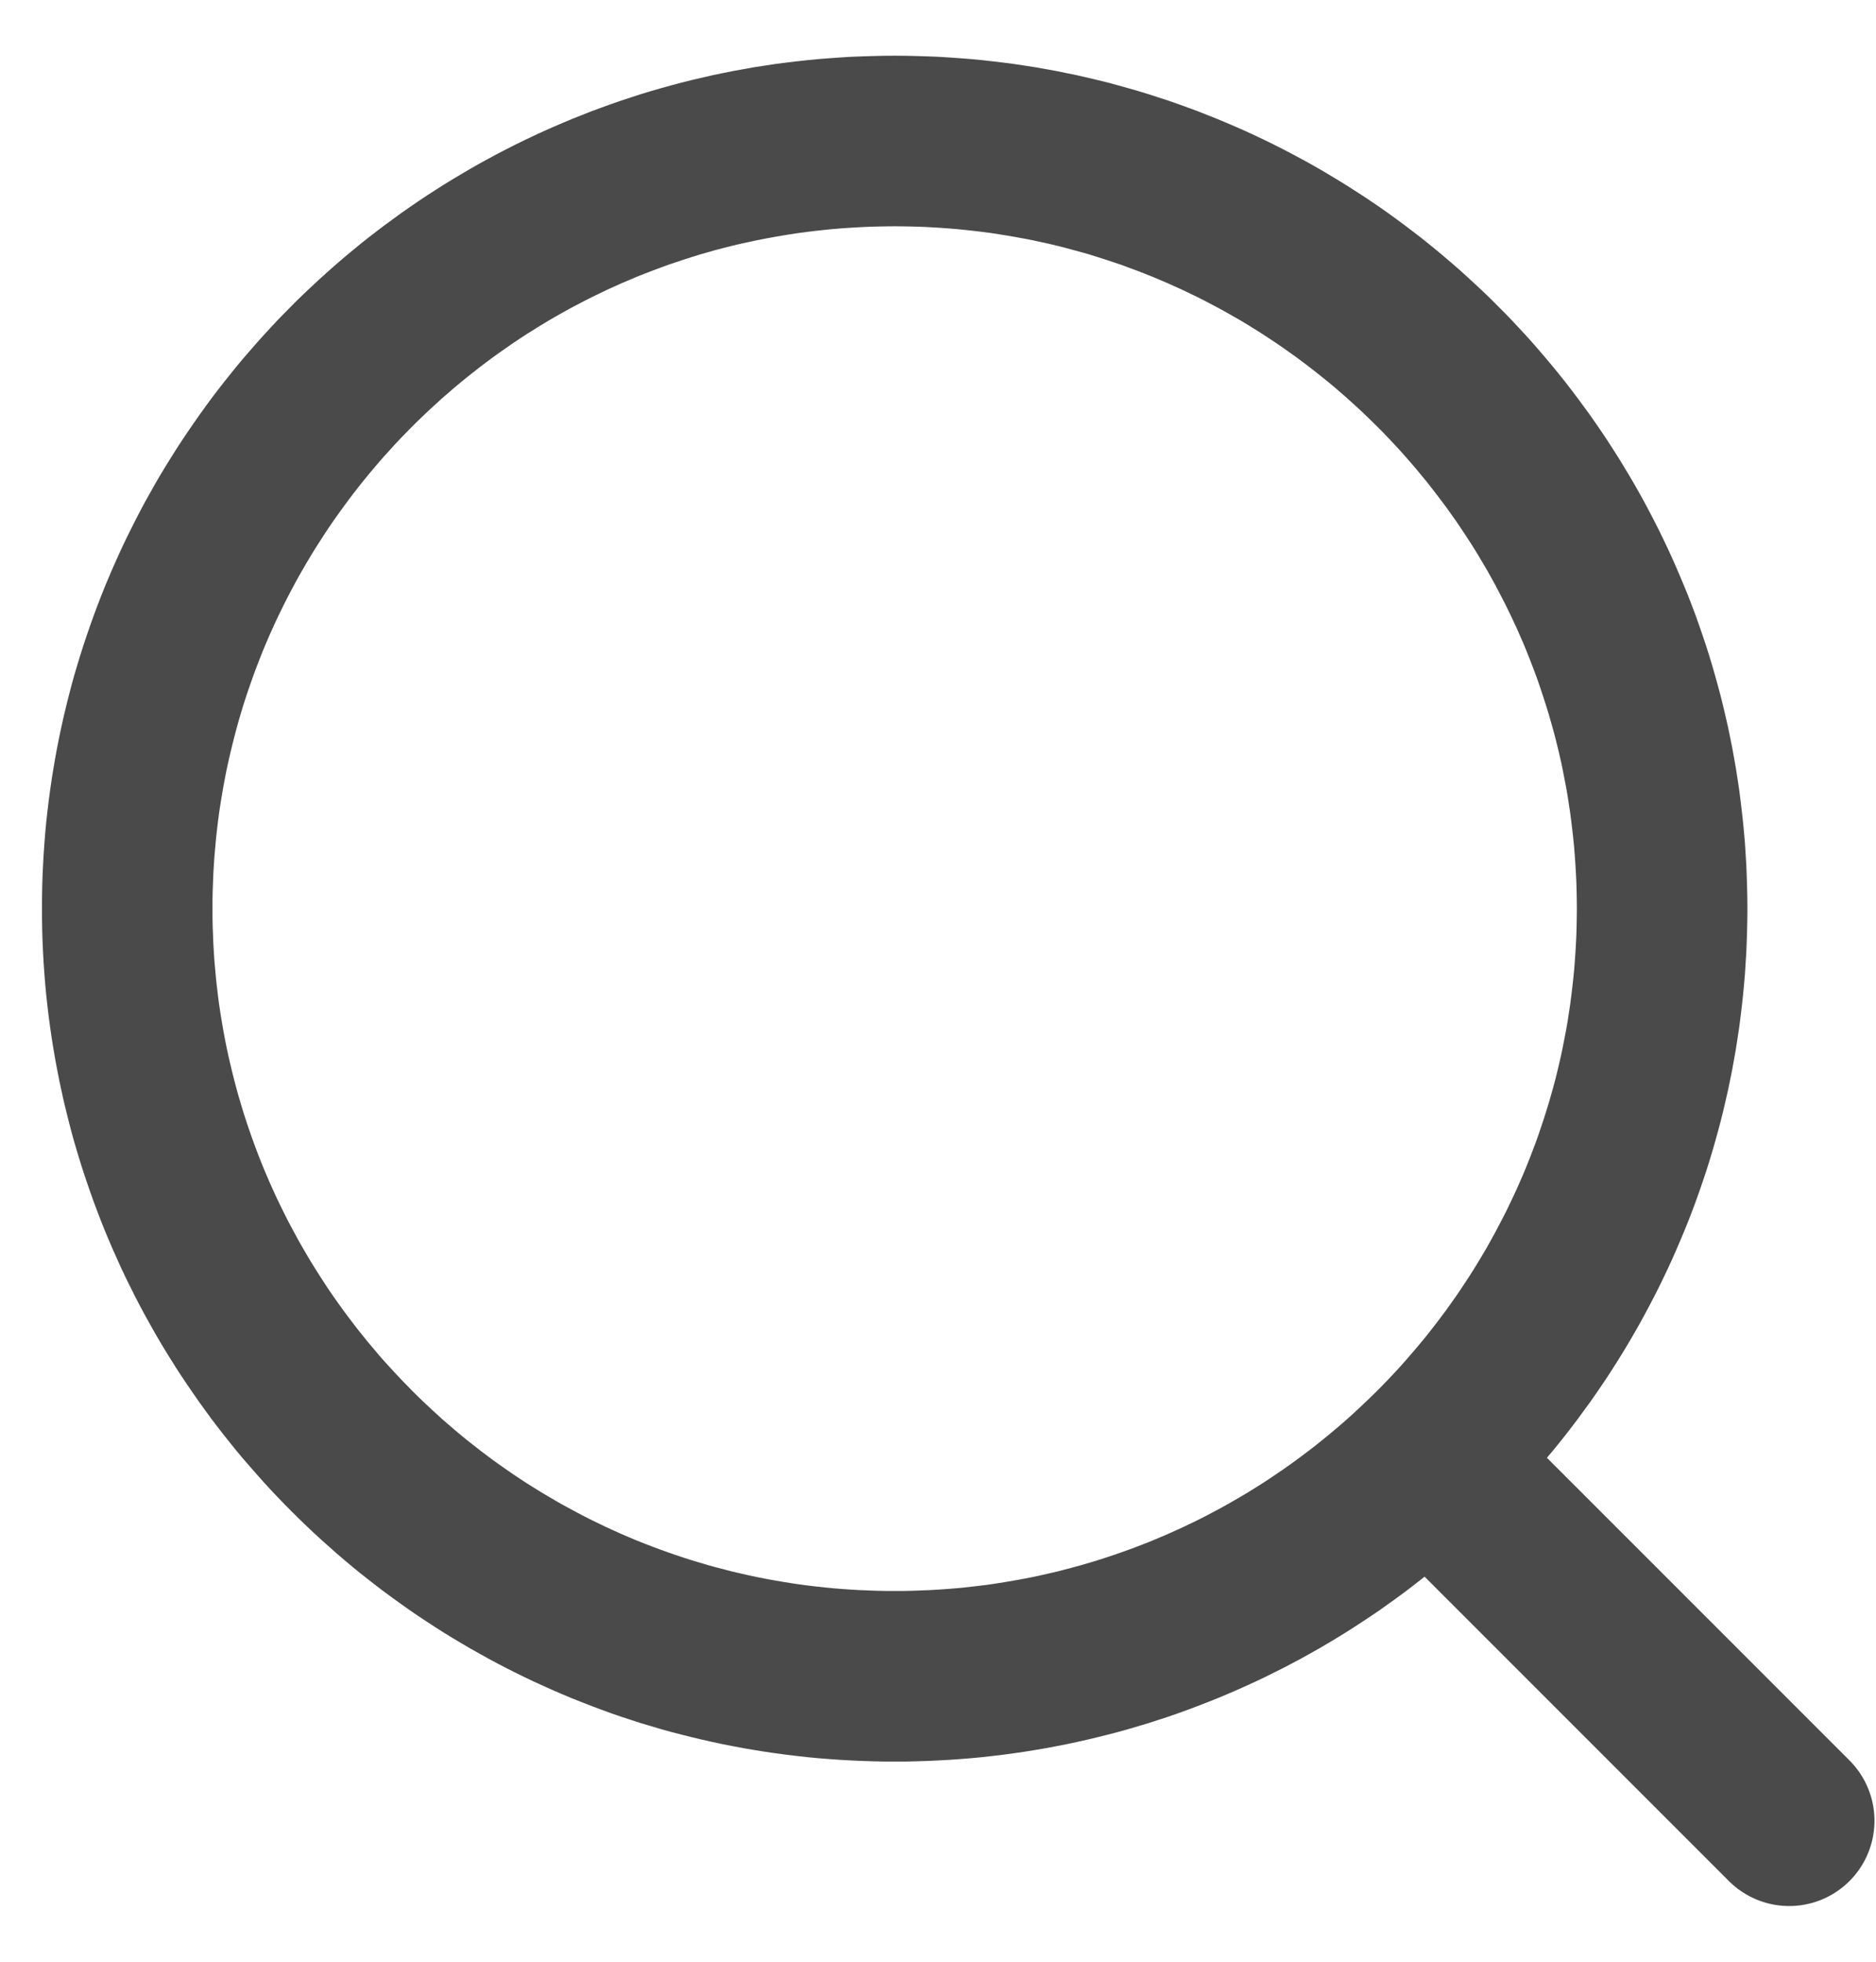 <svg viewBox="0 0 22 23" xmlns="http://www.w3.org/2000/svg" fill-rule="evenodd" clip-rule="evenodd" stroke-linecap="round" stroke-linejoin="round" stroke-miterlimit="1.5"><path d="M10.621.654l.129.003.128.004.128.005.128.008.127.009.126.01.127.012.125.014.126.015.124.016.125.019.124.019.123.022.123.022.122.025.122.025.121.028.121.028.12.03.119.032.119.033.118.034.118.036.117.038.117.038.115.04.116.042.114.042.114.045.113.045.113.047.111.048.112.049.11.051.11.052.108.053.109.055.107.056.107.057.106.058.105.06.104.061.103.062.103.063.102.065.101.065.1.067.1.068.098.069.098.071.096.071.096.073.095.073.094.075.093.076.092.077.091.078.091.079.089.081.088.081.088.082.086.083.085.085.085.085.083.086.082.088.082.088.08.089.079.091.078.091.077.092.076.093.075.094.073.095.073.096.071.097.071.097.069.099.068.099.067.1.065.101.065.102.063.103.062.103.061.104.06.106.058.105.057.107.056.108.055.108.053.109.052.109.051.111.049.111.048.112.047.112.046.113.044.114.043.115.041.115.04.116.039.116.037.117.036.118.034.118.033.119.032.119.03.121.028.12.028.121.025.122.025.122.022.123.022.124.019.123.019.125.016.125.015.125.014.126.012.126.011.126.008.128.008.127.005.128.004.128.003.129.001.129-.001.13-.003.128-.004.129-.005.128-.008.127-.008.127-.011.127-.012.126-.014.126-.015.125-.016.125-.019.124-.019.124-.022.124-.022.122-.025.123-.025.121-.028.122-.028.12-.03.12-.032.12-.033.119-.034.118-.036.118-.037.117-.039.116-.04.116-.041.115-.043.115-.044.114-.046.113-.047.112-.048.112-.049.111-.051.111-.052.109-.053.109-.055.108-.056.108-.057.106-.058.106-.06.105-.061.105-.062.103-.063.103-.065.102-.065.101-.067.1-.068.099-.069.099-.071.097-.071.097-.073.096-.073.095-.075.094-.076.093-.077.092-.078.091-.079.09-.08.09-.082.088-.082.087-.083.087-.085.085-.085.084-.086.084-.088.082-.088.081-.089.08-.091.08-.091.078-.092.077-.093.076-.094.074-.095.074-.096.073-.096.071-.098.07-.098.07-.1.068-.1.066-.101.066-.102.065-.103.063-.103.062-.104.061-.105.059-.106.059-.107.057-.107.056-.109.054-.108.054-.11.052-.11.05-.112.05-.111.048-.113.047-.113.045-.114.044-.114.043-.116.042-.115.04-.117.038-.117.038-.118.035-.118.035-.119.033-.119.031-.12.03-.121.029-.121.027-.122.026-.122.024-.123.023-.123.021-.124.02-.125.018-.124.017-.126.015-.125.014-.127.012-.126.01-.127.009-.128.007-.128.006-.128.004-.129.003h-.258l-.129-.003-.129-.004-.128-.006-.127-.007-.127-.009-.127-.01-.126-.012-.126-.014-.125-.015-.125-.017-.124-.018-.124-.02-.123-.021-.123-.023-.123-.024-.121-.026-.121-.027-.121-.029-.12-.03-.12-.031-.119-.033-.118-.035-.118-.035-.117-.038-.116-.038-.116-.04-.115-.042-.115-.043-.113-.044-.114-.045-.112-.047-.112-.048-.111-.05-.11-.05-.11-.052-.109-.054-.108-.054-.108-.056-.106-.057-.106-.059-.105-.059-.104-.061-.104-.062-.103-.063-.102-.065-.101-.066-.1-.066-.099-.068-.099-.07-.097-.07-.097-.071-.096-.073-.095-.074-.094-.074-.093-.076-.092-.077-.091-.078-.09-.08-.09-.08-.088-.081-.087-.082-.087-.084-.085-.084-.084-.085-.084-.087-.082-.087-.081-.088-.08-.09-.079-.09-.079-.091-.077-.092-.075-.093-.075-.094-.074-.095-.073-.096-.071-.097-.07-.097-.069-.099-.068-.099-.067-.1-.066-.101-.064-.102-.064-.103-.062-.103-.061-.105-.059-.105-.059-.106-.057-.106-.056-.108-.054-.108-.054-.109-.052-.109-.05-.111-.05-.111-.048-.112-.047-.112-.045-.113-.044-.114-.043-.115-.041-.115-.04-.116-.039-.116-.037-.117-.036-.118-.035-.118-.033-.119-.031-.12-.03-.12-.029-.12-.027-.122-.026-.121-.024-.123-.023-.122-.021-.124-.02-.124-.018-.124-.017-.125-.015-.125-.014-.126-.012-.126-.01-.127-.009-.127-.007-.127-.006-.128-.004-.129-.002-.128-.001-.13.001-.129.002-.129.004-.128.006-.128.007-.127.009-.128.01-.126.012-.126.014-.126.015-.125.017-.125.018-.125.02-.123.021-.124.023-.123.024-.122.026-.122.027-.121.029-.12.03-.121.031-.119.033-.119.035-.118.036-.118.037-.117.039-.116.04-.116.041-.115.043-.115.044-.114.045-.113.047-.112.048-.112.05-.111.05-.111.052-.109.054-.109.054-.108.056-.108.057-.107.059-.105.059-.106.061-.104.062-.103.064-.103.064-.102.066-.101.067-.1.068-.099.069-.099.07-.097.071-.097.073-.096.074-.095.075-.094.075-.093.077-.092.079-.091.079-.091.08-.089.081-.088.082-.088.084-.086.084-.085.085-.085.087-.083.087-.082.088-.081.09-.081.09-.079.091-.078.092-.077.093-.076.094-.075.095-.073.096-.073.097-.071.097-.071.099-.069.099-.068.1-.067.101-.065.102-.065.103-.063.104-.062.104-.061.105-.06.106-.058.106-.057.108-.056.108-.055.109-.053.11-.052.11-.051.111-.049.112-.048.112-.047.114-.045.113-.045.115-.042.115-.042.116-.04.116-.038.117-.038.118-.036.118-.034L7.874 1l.12-.032.12-.03.121-.028.121-.028.121-.025L8.6.832 8.723.81l.123-.022.124-.019.124-.019.125-.016.125-.015.126-.014.126-.012.127-.01.127-.009.127-.008.128-.005.129-.004.129-.003.129-.001.129.001zm-.233 2l-.103.002-.104.003-.102.005-.102.006-.102.007-.102.008-.101.01-.1.011-.101.012-.099.013-.1.015-.099.016-.098.017-.098.018-.098.019-.097.021-.097.021-.096.023-.096.024-.096.025-.095.027-.094.027-.094.029-.094.03-.092.031-.093.031-.092.034-.091.034-.091.035-.091.036-.089.038-.09.038-.089.04-.088.04-.087.042-.087.042-.087.044-.086.045-.085.045-.085.047-.084.048-.083.048-.083.05-.082.051-.082.051-.081.053-.08.053-.079.055-.079.055-.078.056-.078.058-.077.058-.075.059-.076.06-.075.061-.073.061-.073.063-.073.063-.071.065-.071.065-.07.066-.069.066-.069.068-.067.068-.067.069-.066.07-.065.072-.065.071-.063.072-.062.073-.062.074-.061.075-.06.075-.059.076-.058.077-.057.077-.056.078-.056.079-.055.08-.053.08-.052.081-.052.081-.051.083-.049.082-.049.084-.048.084-.046.084-.046.086-.045.086-.043.086-.043.087-.042.088-.04.088-.04.089-.038.089-.038.09-.036.091-.035.09-.034.091-.033.093-.032.092-.031.093-.03.093-.028.094-.028.095-.026.095-.025.095-.024.096-.023.096-.022.097-.021.098-.019.097-.018.098-.017.099-.016.099-.015.099-.013.1-.012.1-.011.101-.009.101-.009.101-.007.102-.006.103-.004.102-.004.103-.002.103v.208l.002.104.004.103.004.102.006.102.007.103.009.101.009.101.011.1.012.101.013.099.015.1.016.099.017.099.018.098.019.097.021.098.022.096.023.097.024.096.025.095.026.095.028.094.028.094.03.094.031.093.032.092.033.092.034.092.035.09.036.091.038.09.038.089.04.089.04.088.042.088.043.087.043.086.045.086.046.085.046.085.048.084.049.084.049.082.051.082.052.082.052.081.053.08.055.08.056.079.056.078.057.077.058.076.059.077.06.075.061.075.062.073.062.074.063.072.065.071.065.071.066.07.067.069.067.069.069.068.069.066.07.066.071.065.071.065.073.063.073.063.073.061.075.061.076.06.075.059.077.058.078.058.078.056.079.055.079.055.08.053.081.053.082.051.082.051.083.049.083.049.084.048.085.046.085.046.086.045.087.044.087.042.087.042.088.04.089.04.089.038.09.038.091.036.091.035.091.034.092.033.093.032.092.031.094.03.094.028.094.028.095.026.096.025.096.025.096.022.097.022.097.021.098.019.098.018.098.017.099.016.1.015.099.013.101.012.1.011.101.01.102.008.102.007.102.006.102.004.104.004.103.002h.208l.103-.002.103-.004.103-.004.102-.006.102-.007.101-.008.101-.01.101-.011.1-.012.1-.013.099-.015.099-.016.099-.017.098-.018.098-.019.097-.021.097-.022.096-.022.096-.025.095-.025.095-.026.095-.028.094-.028.093-.03.093-.031.092-.032.092-.033.092-.034.091-.035.09-.036.09-.038.089-.038.089-.04.088-.04.088-.042.087-.042.087-.044.085-.045.085-.045.085-.047.084-.048.084-.049.083-.049.082-.051.081-.051.081-.053.08-.054.08-.054.078-.055.079-.057.077-.057.077-.058.076-.059.075-.06.075-.061.074-.062.073-.062.072-.063.072-.065.07-.065.07-.066.07-.067.068-.067.068-.068.067-.07.066-.07.065-.07.064-.072.063-.073.063-.073.061-.073.062-.075.059-.075.059-.076.058-.077.058-.077.056-.079.056-.079.054-.079.053-.08.053-.081.052-.082.05-.082.05-.083.049-.083.047-.084.047-.085.045-.085.045-.086.044-.086.042-.087.042-.088.041-.088.039-.089.039-.089.037-.09.036-.09.035-.091.035-.092.033-.092.031-.092.031-.093.03-.094.029-.094.027-.094.027-.095.025-.095.024-.096.023-.097.022-.096.02-.098.019-.097.019-.098.017-.099.015-.099.015-.099.013-.101.012-.1.011-.1.01-.101.008-.102.007-.101.006-.102.005-.103.003-.104.002-.103.001-.104-.001-.103-.002-.103-.003-.104-.005-.103-.006-.102-.007-.101-.008-.102-.01-.102-.011-.1-.012-.1-.013-.1-.015-.099-.015-.099-.017-.099-.019-.098-.019-.097-.02-.098-.022-.097-.023-.096-.024-.096-.025-.095-.027-.095-.027-.094-.029-.094-.03-.094-.031-.093-.031-.092-.033-.092-.035-.092-.035-.091-.036-.09-.037-.09-.039-.089-.039-.089-.041-.088-.042-.088-.042-.087-.044-.086-.045-.086-.045-.086-.047-.084-.047-.084-.049-.083-.05-.084-.05-.082-.052-.081-.053-.081-.053-.08-.054-.08-.056-.078-.056-.079-.058-.077-.058-.077-.059-.076-.059-.075-.062-.075-.061-.074-.063-.073-.063-.072-.064-.072-.065-.07-.066-.07-.067-.07-.068-.068-.068-.067-.069-.067-.071-.067-.07-.064-.072-.065-.072-.063-.073-.063-.074-.062-.075-.06-.075-.06-.076-.059-.077-.058-.077-.058-.079-.056-.078-.055-.08-.055-.08-.053-.081-.053-.081-.051-.082-.051-.083-.05-.084-.048-.084-.048-.085-.047-.085-.045-.085-.045-.087-.044-.087-.042-.088-.042-.088-.04-.089-.04-.089-.038-.09-.038-.09-.036-.091-.035-.092-.034-.091-.034-.093-.031-.093-.031-.094-.03-.093-.029-.095-.027-.095-.026-.095-.026-.096-.024-.096-.023-.097-.021-.097-.021-.098-.019-.098-.018-.099-.017-.099-.016-.099-.015-.1-.013-.1-.012-.101-.011-.101-.01-.101-.008-.102-.007-.102-.006-.103-.005-.103-.003-.103-.002-.104-.001-.104.001z" fill="#4a4a4a"/><path d="M16.982 17.347l4 4" fill="none" stroke="#4a4a4a" stroke-width="2"/></svg>